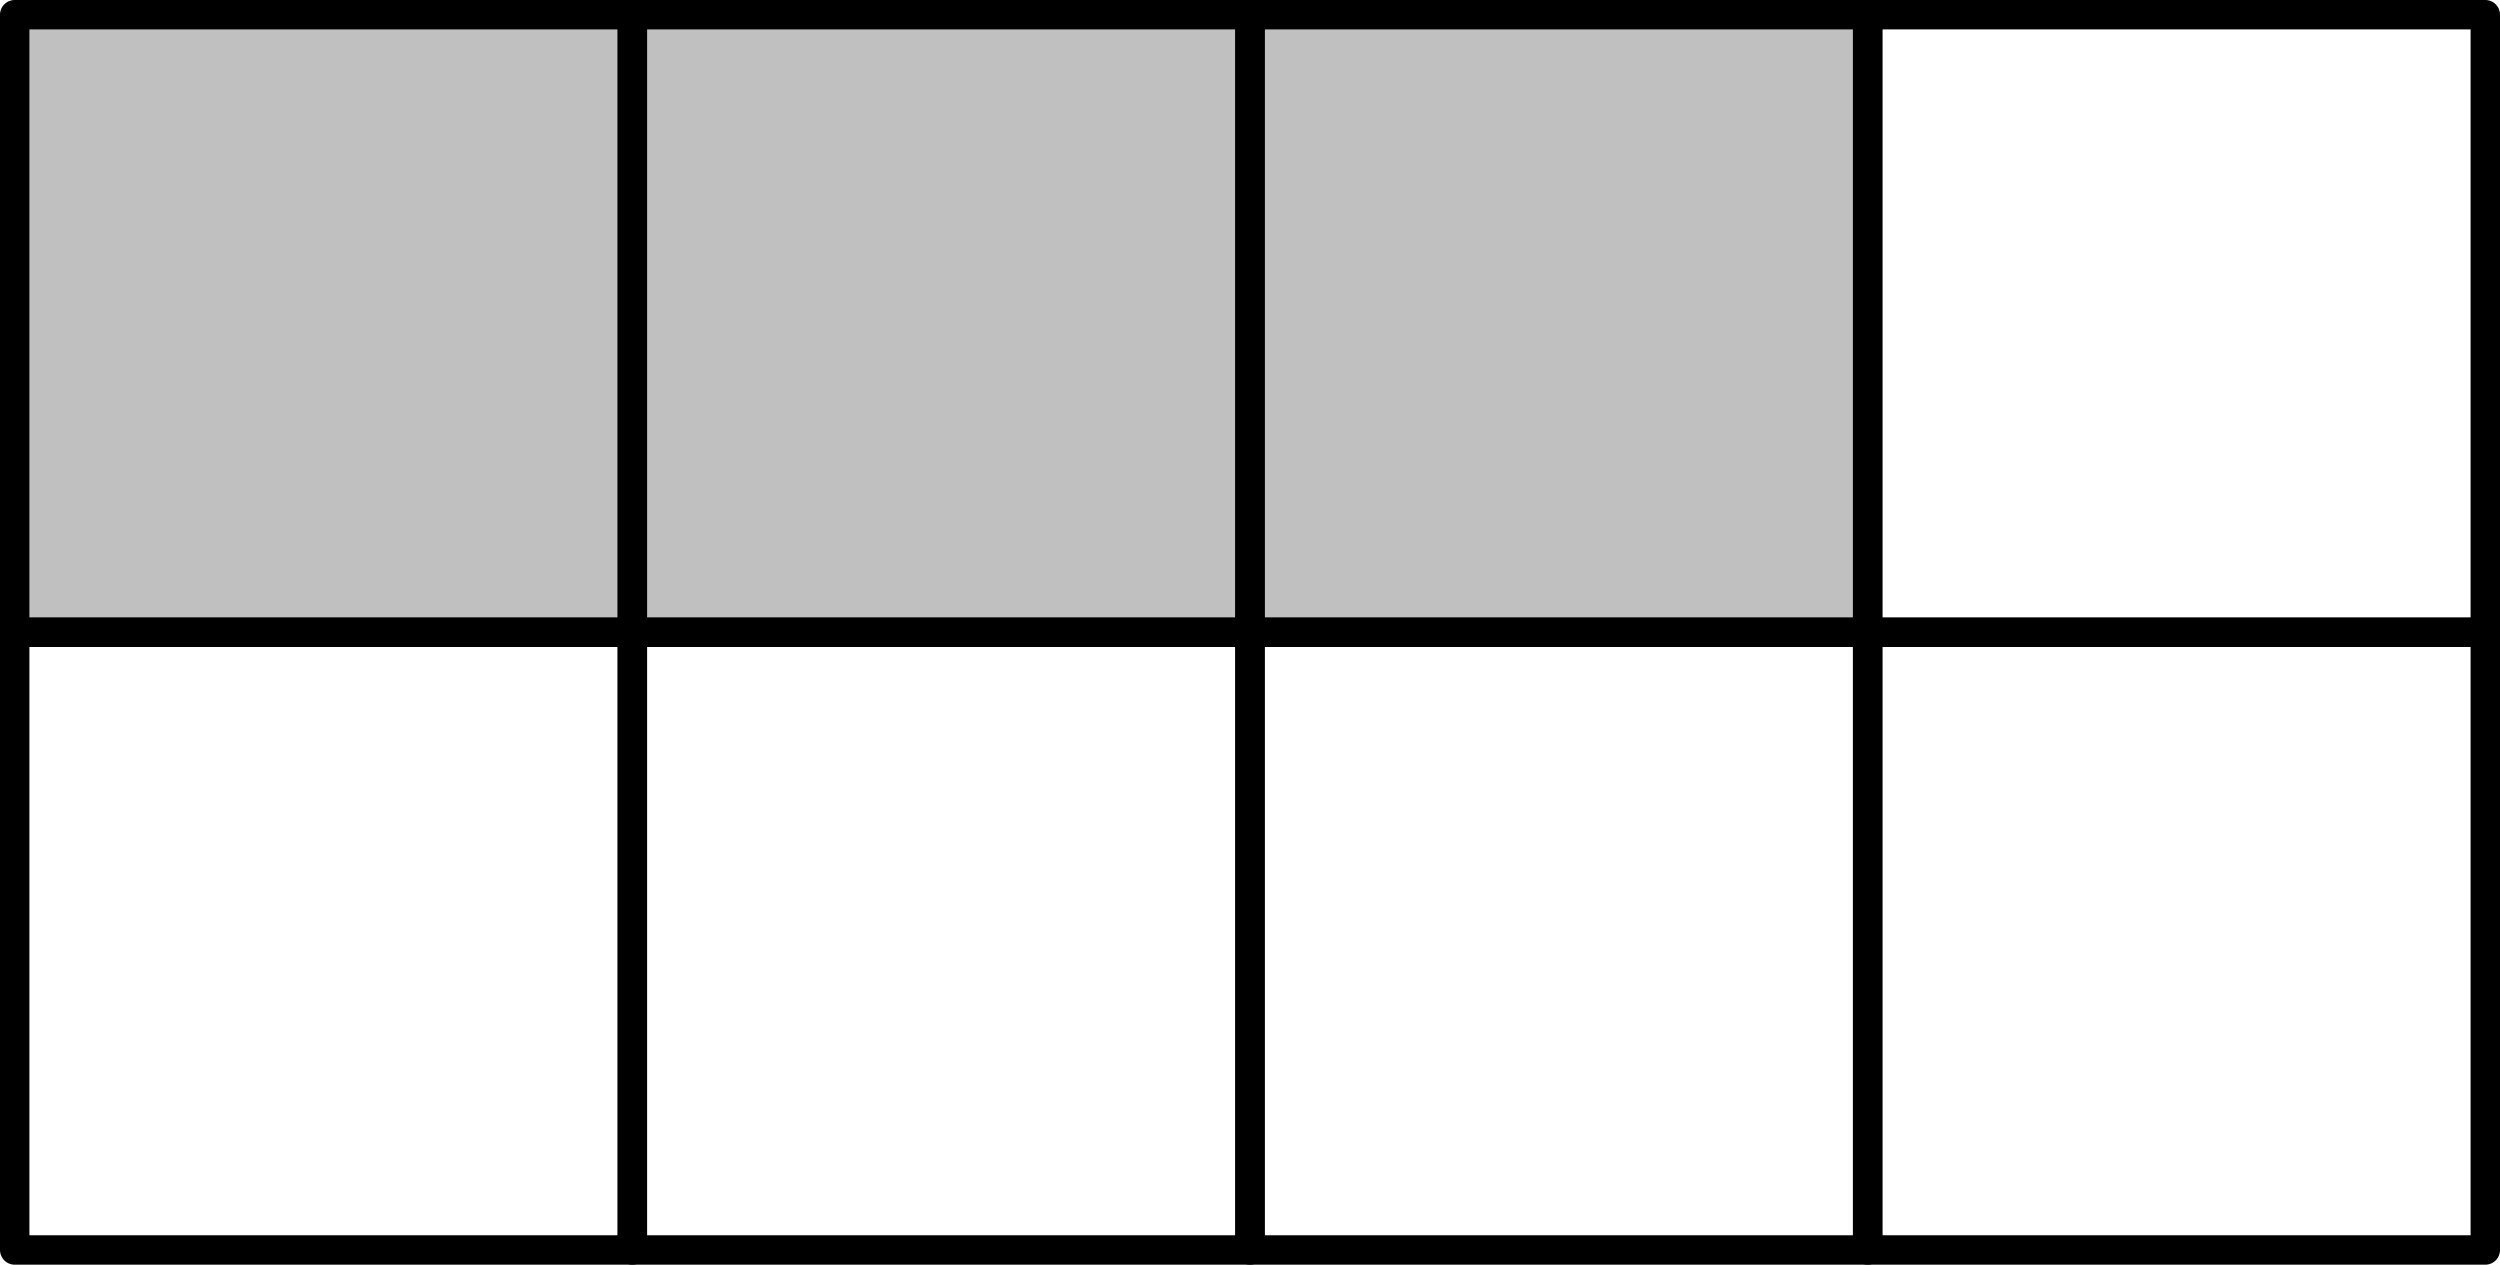 <?xml version='1.0' encoding='ISO-8859-1'?>
<!DOCTYPE svg PUBLIC "-//W3C//DTD SVG 1.1//EN" "http://www.w3.org/Graphics/SVG/1.1/DTD/svg11.dtd">
<!-- This file was generated by dvisvgm 1.0.11 () -->
<!-- Sat Feb 13 09:09:12 2021 -->
<svg height='43.181pt' version='1.1' viewBox='56.621 54.06 85.359 43.181' width='85.359pt' xmlns='http://www.w3.org/2000/svg' xmlns:xlink='http://www.w3.org/1999/xlink'>
<g id='page1'>
<g transform='matrix(1 0 0 1 57.123 96.739)'>
<path d='M 0 -21.089L 21.089 -21.089L 21.089 -42.177L 0 -42.177L 0 -21.089Z' fill='#c0c0c0'/>
</g>
<g transform='matrix(1 0 0 1 57.123 96.739)'>
<path d='M 21.089 -21.089L 42.177 -21.089L 42.177 -42.177L 21.089 -42.177L 21.089 -21.089Z' fill='#c0c0c0'/>
</g>
<g transform='matrix(1 0 0 1 57.123 96.739)'>
<path d='M 42.177 -21.089L 63.266 -21.089L 63.266 -42.177L 42.177 -42.177L 42.177 -21.089Z' fill='#c0c0c0'/>
</g>
<g transform='matrix(1 0 0 1 57.123 96.739)'>
<path d='M 0 0L 21.089 0L 21.089 -21.089L 0 -21.089L 0 0Z' fill='none' stroke='#000000' stroke-linecap='round' stroke-linejoin='round' stroke-miterlimit='10.037' stroke-width='1.004'/>
</g>
<g transform='matrix(1 0 0 1 57.123 96.739)'>
<path d='M 0 -21.089L 21.089 -21.089L 21.089 -42.177L 0 -42.177L 0 -21.089Z' fill='none' stroke='#000000' stroke-linecap='round' stroke-linejoin='round' stroke-miterlimit='10.037' stroke-width='1.004'/>
</g>
<g transform='matrix(1 0 0 1 57.123 96.739)'>
<path d='M 21.089 0L 42.177 0L 42.177 -21.089L 21.089 -21.089L 21.089 0Z' fill='none' stroke='#000000' stroke-linecap='round' stroke-linejoin='round' stroke-miterlimit='10.037' stroke-width='1.004'/>
</g>
<g transform='matrix(1 0 0 1 57.123 96.739)'>
<path d='M 21.089 -21.089L 42.177 -21.089L 42.177 -42.177L 21.089 -42.177L 21.089 -21.089Z' fill='none' stroke='#000000' stroke-linecap='round' stroke-linejoin='round' stroke-miterlimit='10.037' stroke-width='1.004'/>
</g>
<g transform='matrix(1 0 0 1 57.123 96.739)'>
<path d='M 42.177 0L 63.266 0L 63.266 -21.089L 42.177 -21.089L 42.177 0Z' fill='none' stroke='#000000' stroke-linecap='round' stroke-linejoin='round' stroke-miterlimit='10.037' stroke-width='1.004'/>
</g>
<g transform='matrix(1 0 0 1 57.123 96.739)'>
<path d='M 42.177 -21.089L 63.266 -21.089L 63.266 -42.177L 42.177 -42.177L 42.177 -21.089Z' fill='none' stroke='#000000' stroke-linecap='round' stroke-linejoin='round' stroke-miterlimit='10.037' stroke-width='1.004'/>
</g>
<g transform='matrix(1 0 0 1 57.123 96.739)'>
<path d='M 63.266 0L 84.355 0L 84.355 -21.089L 63.266 -21.089L 63.266 0Z' fill='none' stroke='#000000' stroke-linecap='round' stroke-linejoin='round' stroke-miterlimit='10.037' stroke-width='1.004'/>
</g>
<g transform='matrix(1 0 0 1 57.123 96.739)'>
<path d='M 63.266 -21.089L 84.355 -21.089L 84.355 -42.177L 63.266 -42.177L 63.266 -21.089Z' fill='none' stroke='#000000' stroke-linecap='round' stroke-linejoin='round' stroke-miterlimit='10.037' stroke-width='1.004'/>
</g></g>
</svg>
